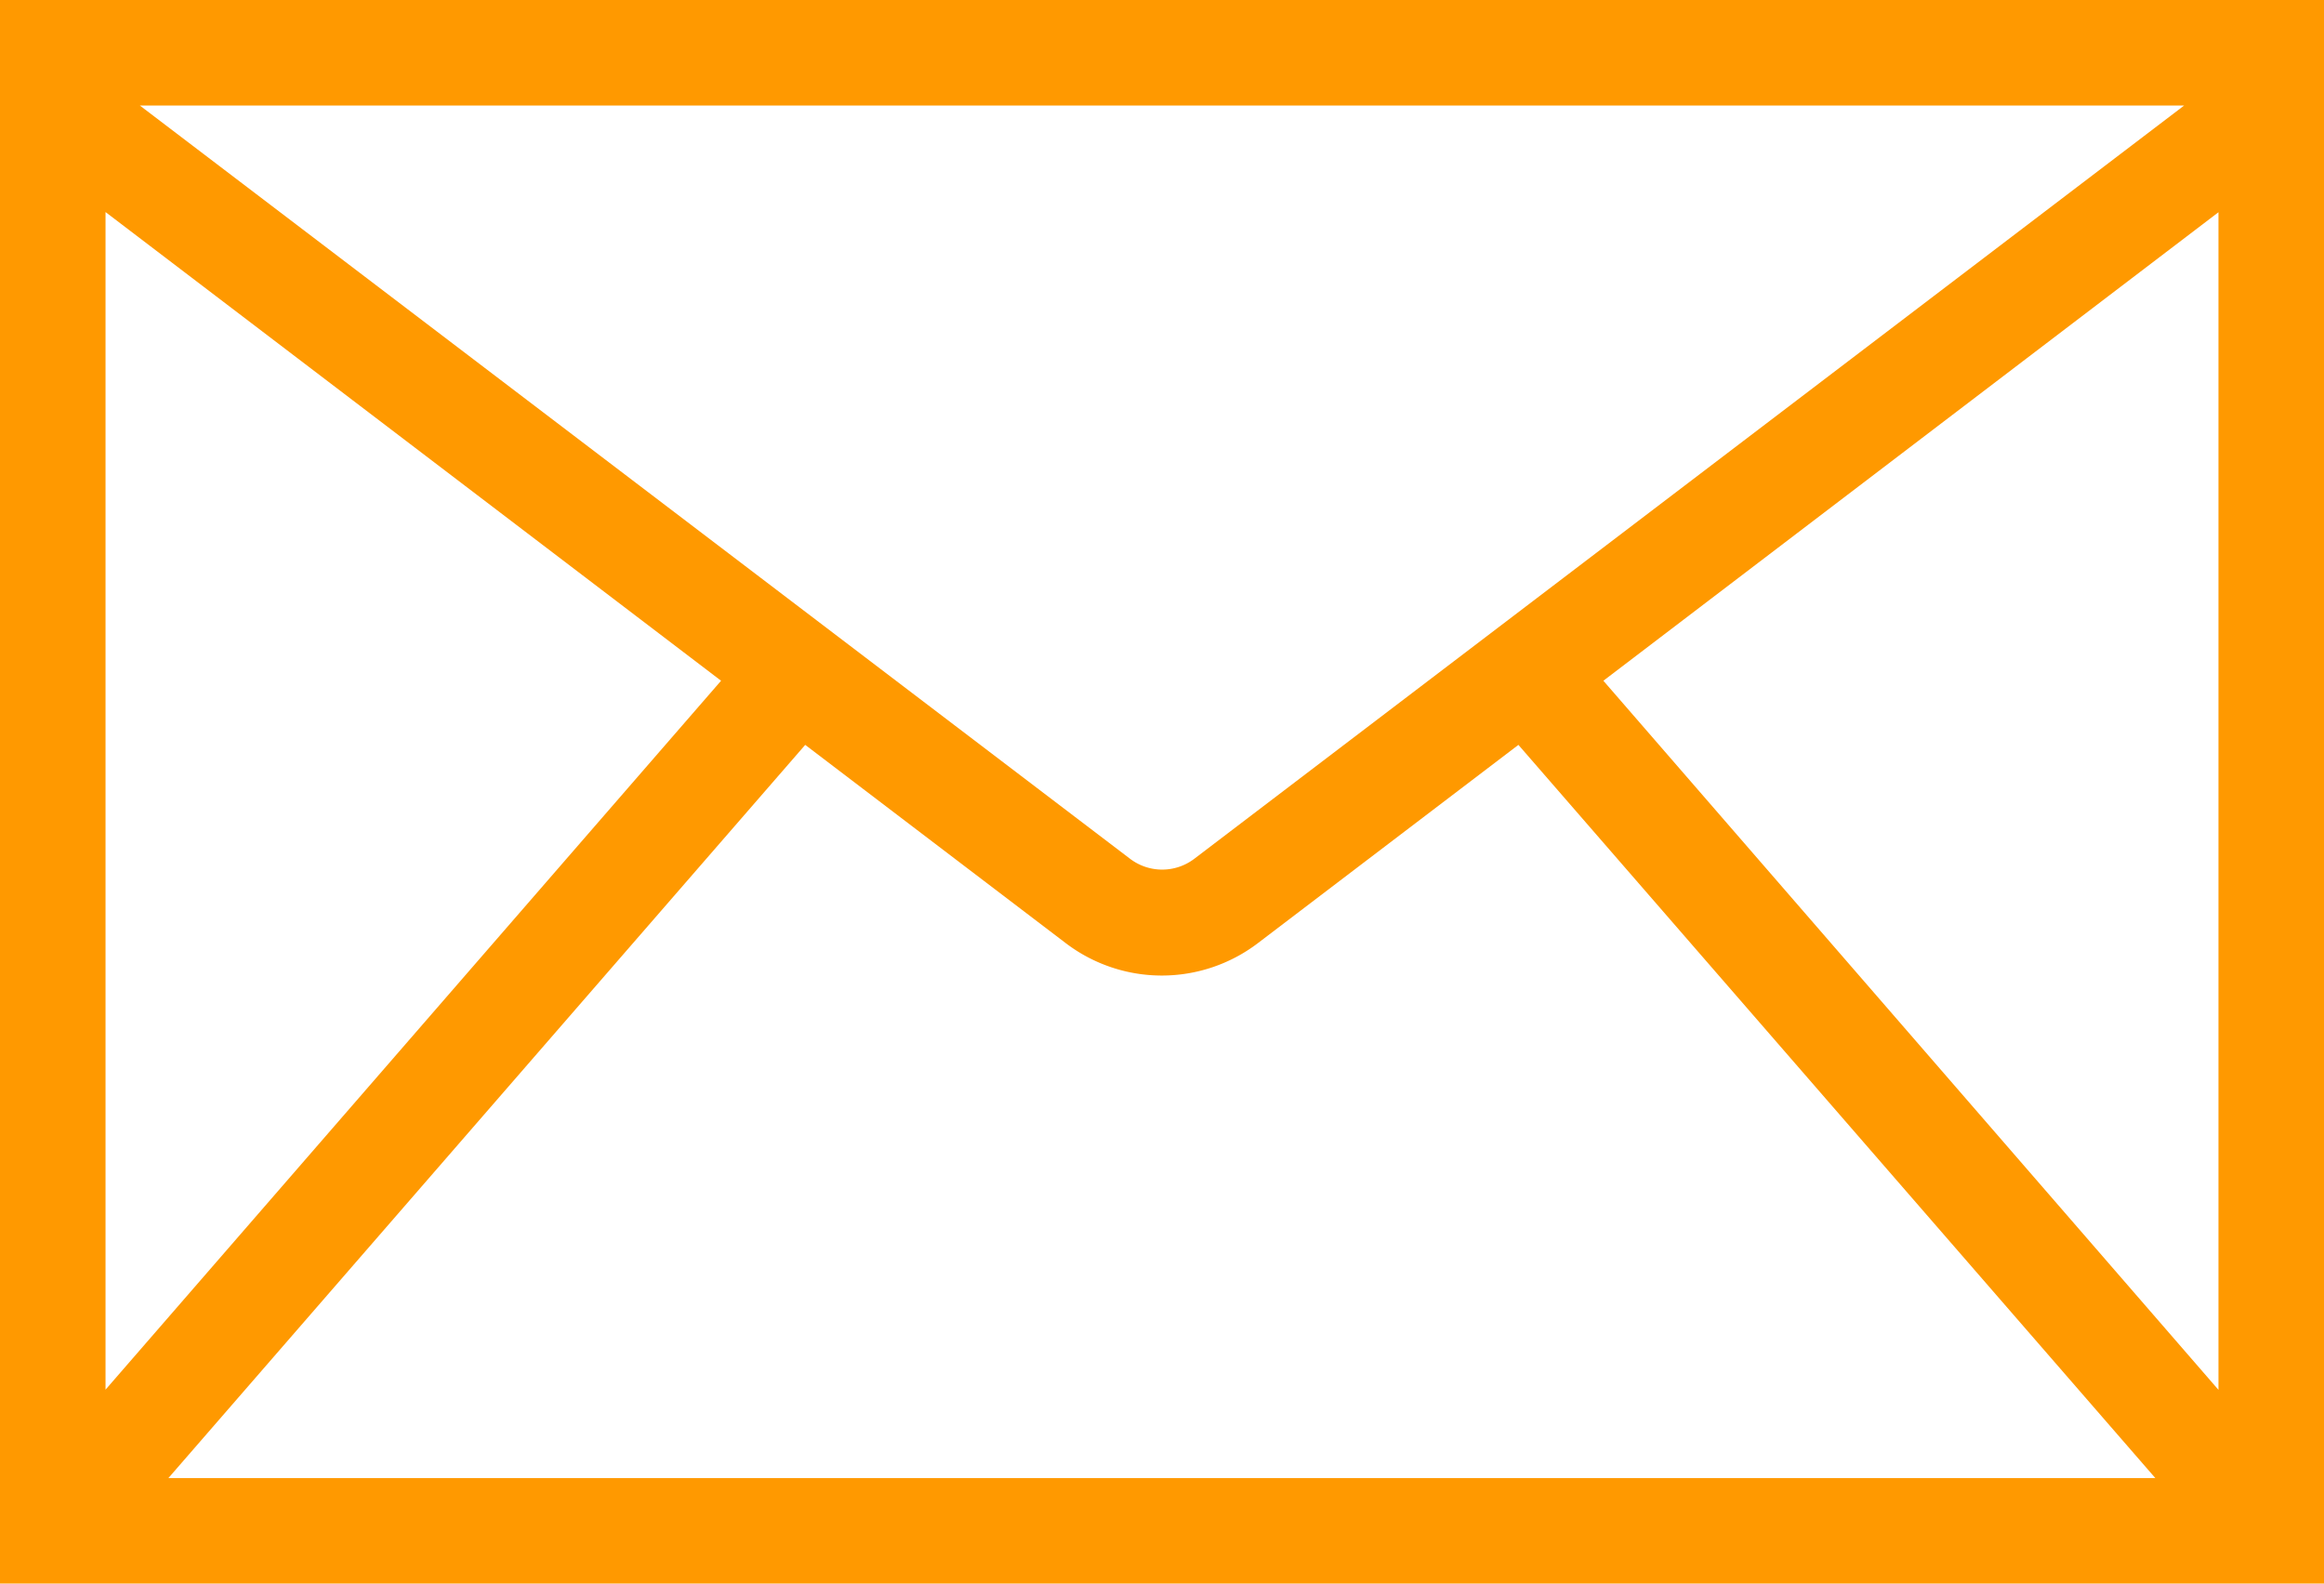 <svg xmlns="http://www.w3.org/2000/svg" xmlns:xlink="http://www.w3.org/1999/xlink" width="25.655" height="17.482" viewBox="0 0 25.655 17.482">
  <defs>
    <clipPath id="clip-path">
      <rect id="長方形_4057" data-name="長方形 4057" width="25.655" height="17.482" fill="#f90"/>
    </clipPath>
  </defs>
  <g id="グループ_7871" data-name="グループ 7871" transform="translate(0 0)">
    <g id="グループ_729" data-name="グループ 729" transform="translate(0 0)" clip-path="url(#clip-path)">
      <path id="パス_944" data-name="パス 944" d="M0,17.482H25.655V0H0Zm13.182-8a.586.586,0,0,1-.705,0L1.544,1.165H24.111ZM7.96,7.515,1.165,15.341v-13Zm.929.708,2.879,2.191a1.751,1.751,0,0,0,2.115,0l2.879-2.191,7.031,8.094H1.859ZM17.7,7.515,24.49,2.343v13Z" fill="#f90"/>
    </g>
  </g>
</svg>
